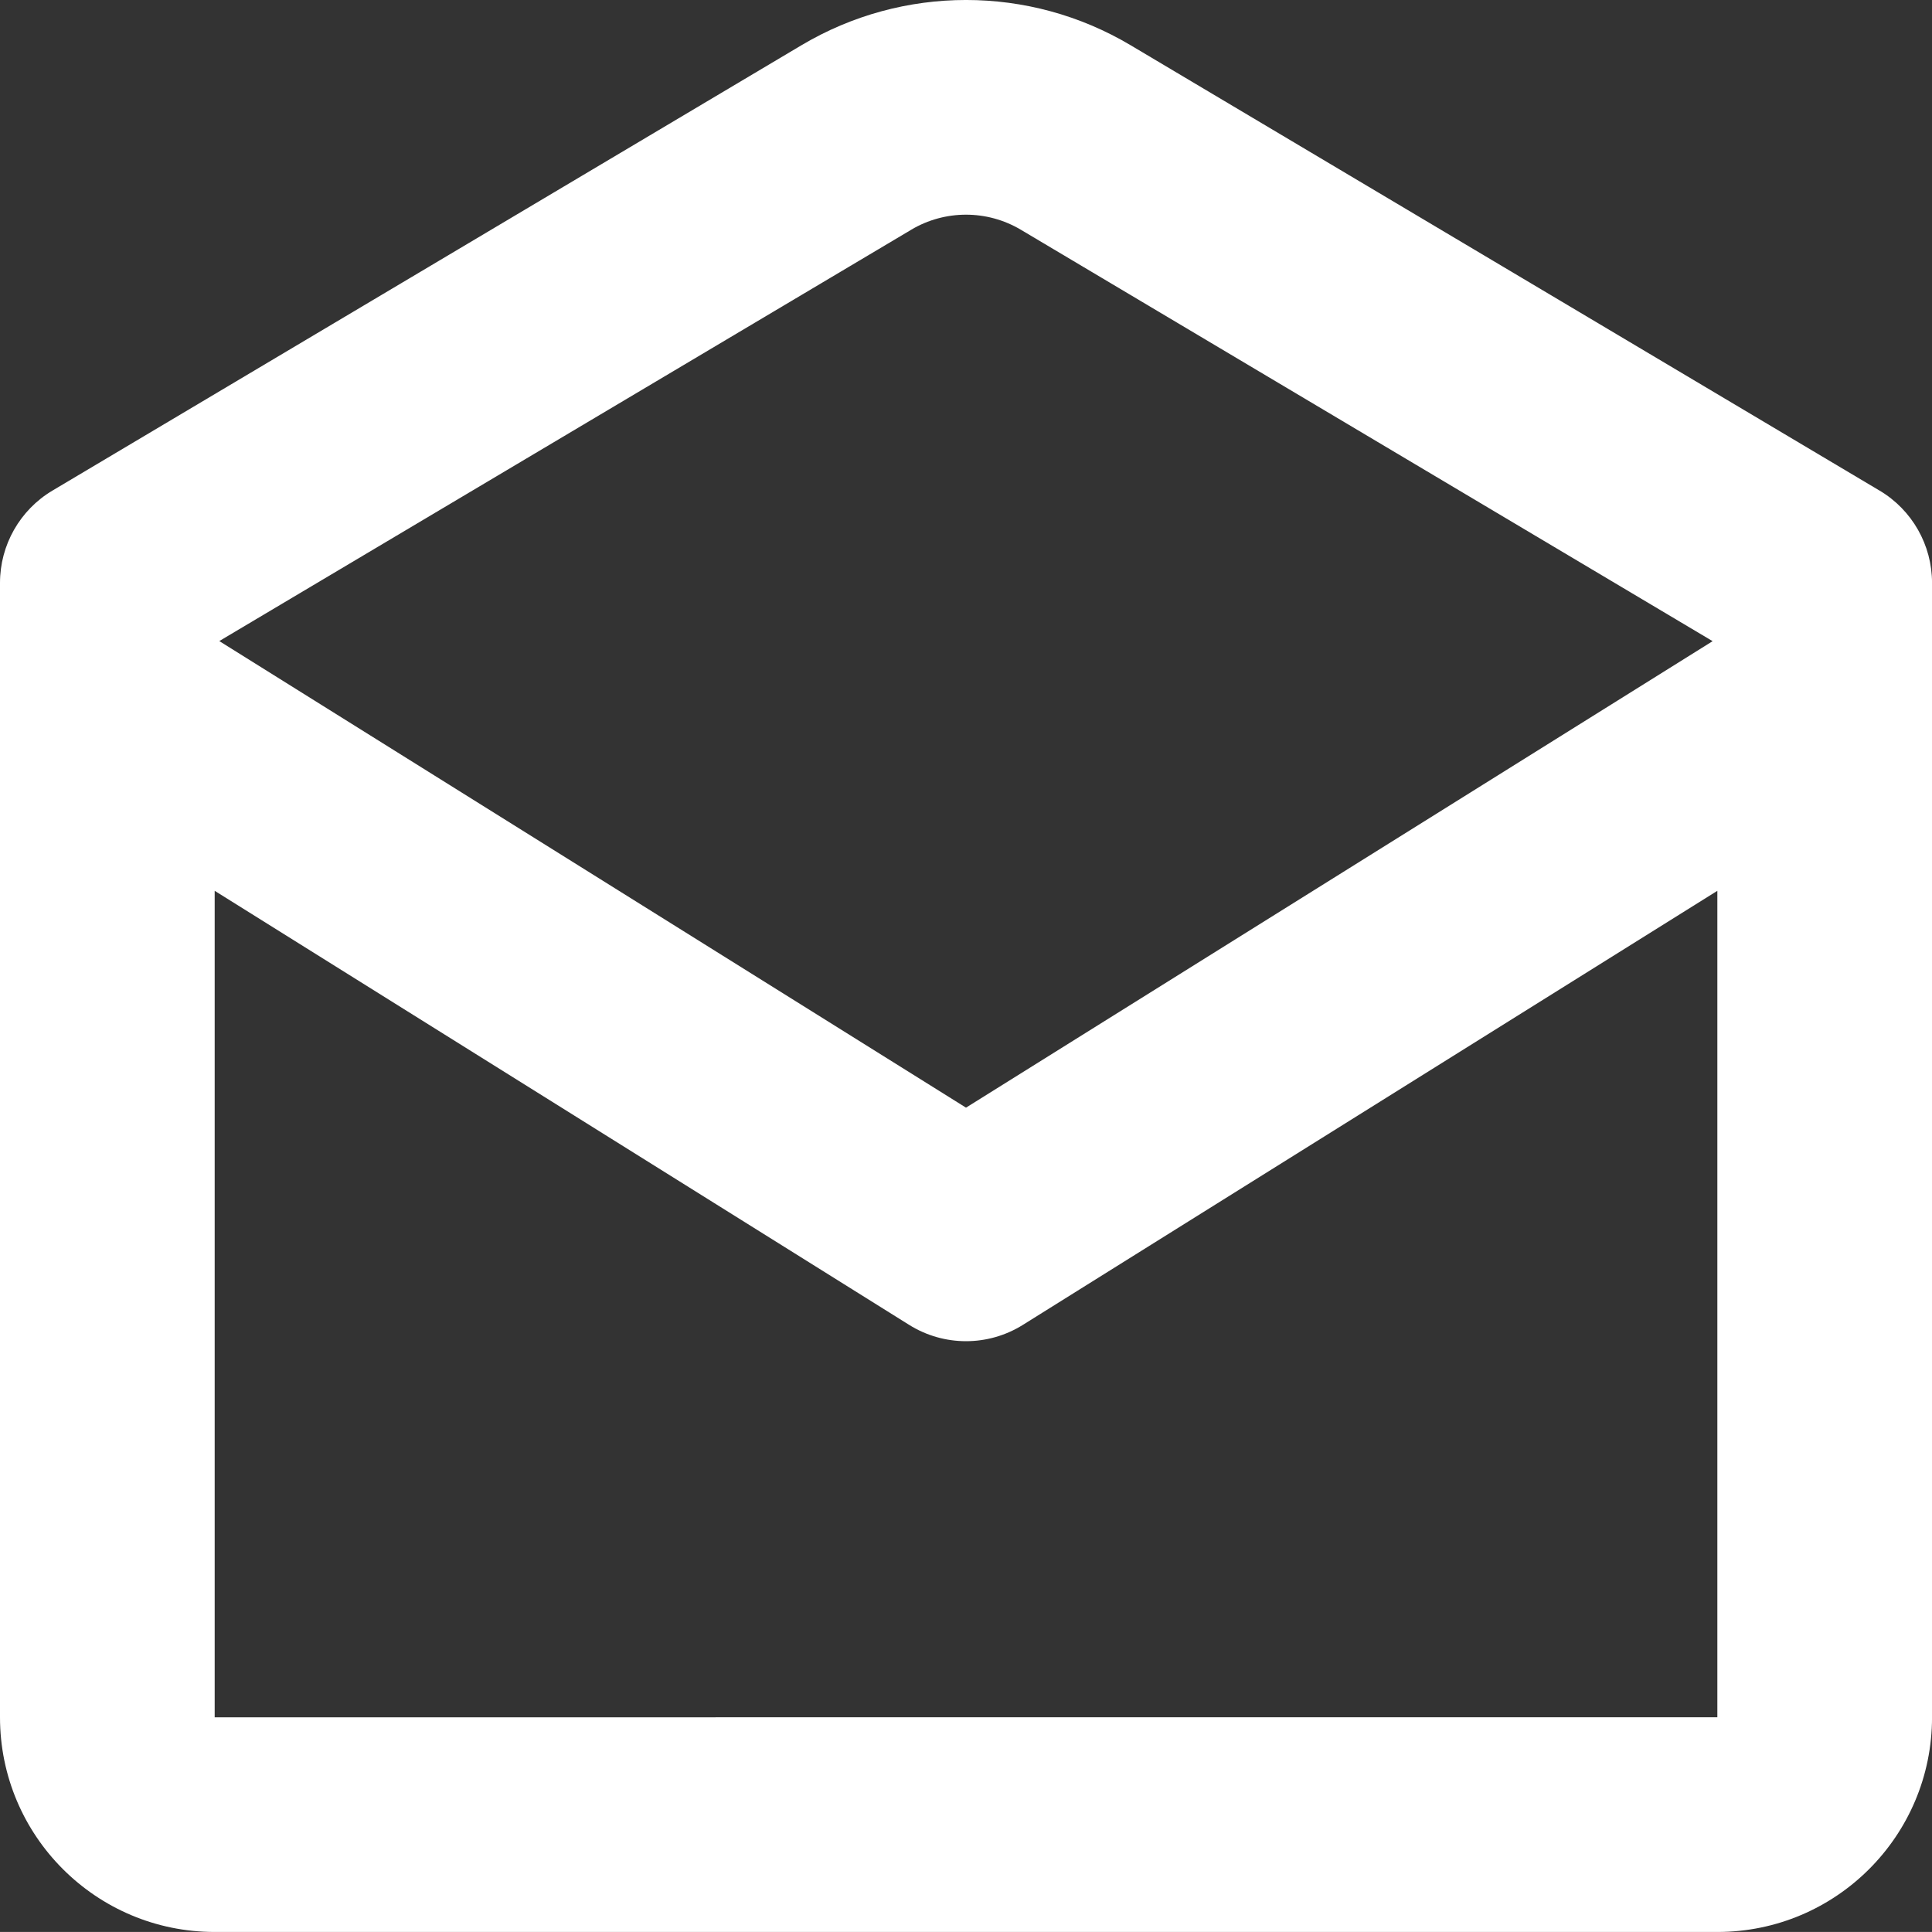 <?xml version="1.0" encoding="UTF-8"?> <svg xmlns="http://www.w3.org/2000/svg" id="_Слой_2" viewBox="0 0 600 599.99"><rect x="0" y="0" width="600" height="599.99" fill="#333333" stroke="none"/> <defs> <style>.cls-1{fill:#fff;}</style> </defs> <g id="_Слой_1-2"> <path class="cls-1" d="M583.7,152.35L351.13,14.05c-31.5-18.74-70.73-18.74-102.23,0L16.3,152.35C6.19,158.36,0,169.26,0,181.02v352.3C0,570.14,29.85,599.99,66.67,599.99h466.67c36.82,0,66.67-29.85,66.67-66.67V181.02c0-11.76-6.19-22.66-16.3-28.67h0ZM282.97,71.35c10.5-6.24,23.57-6.24,34.07,0l214.83,127.77-231.87,144.87L68.1,199.09l214.87-127.73ZM66.67,533.32V276.65l215.67,134.8c10.81,6.76,24.52,6.76,35.33,0l215.67-134.8v256.67H66.67Z"></path> </g> </svg> 